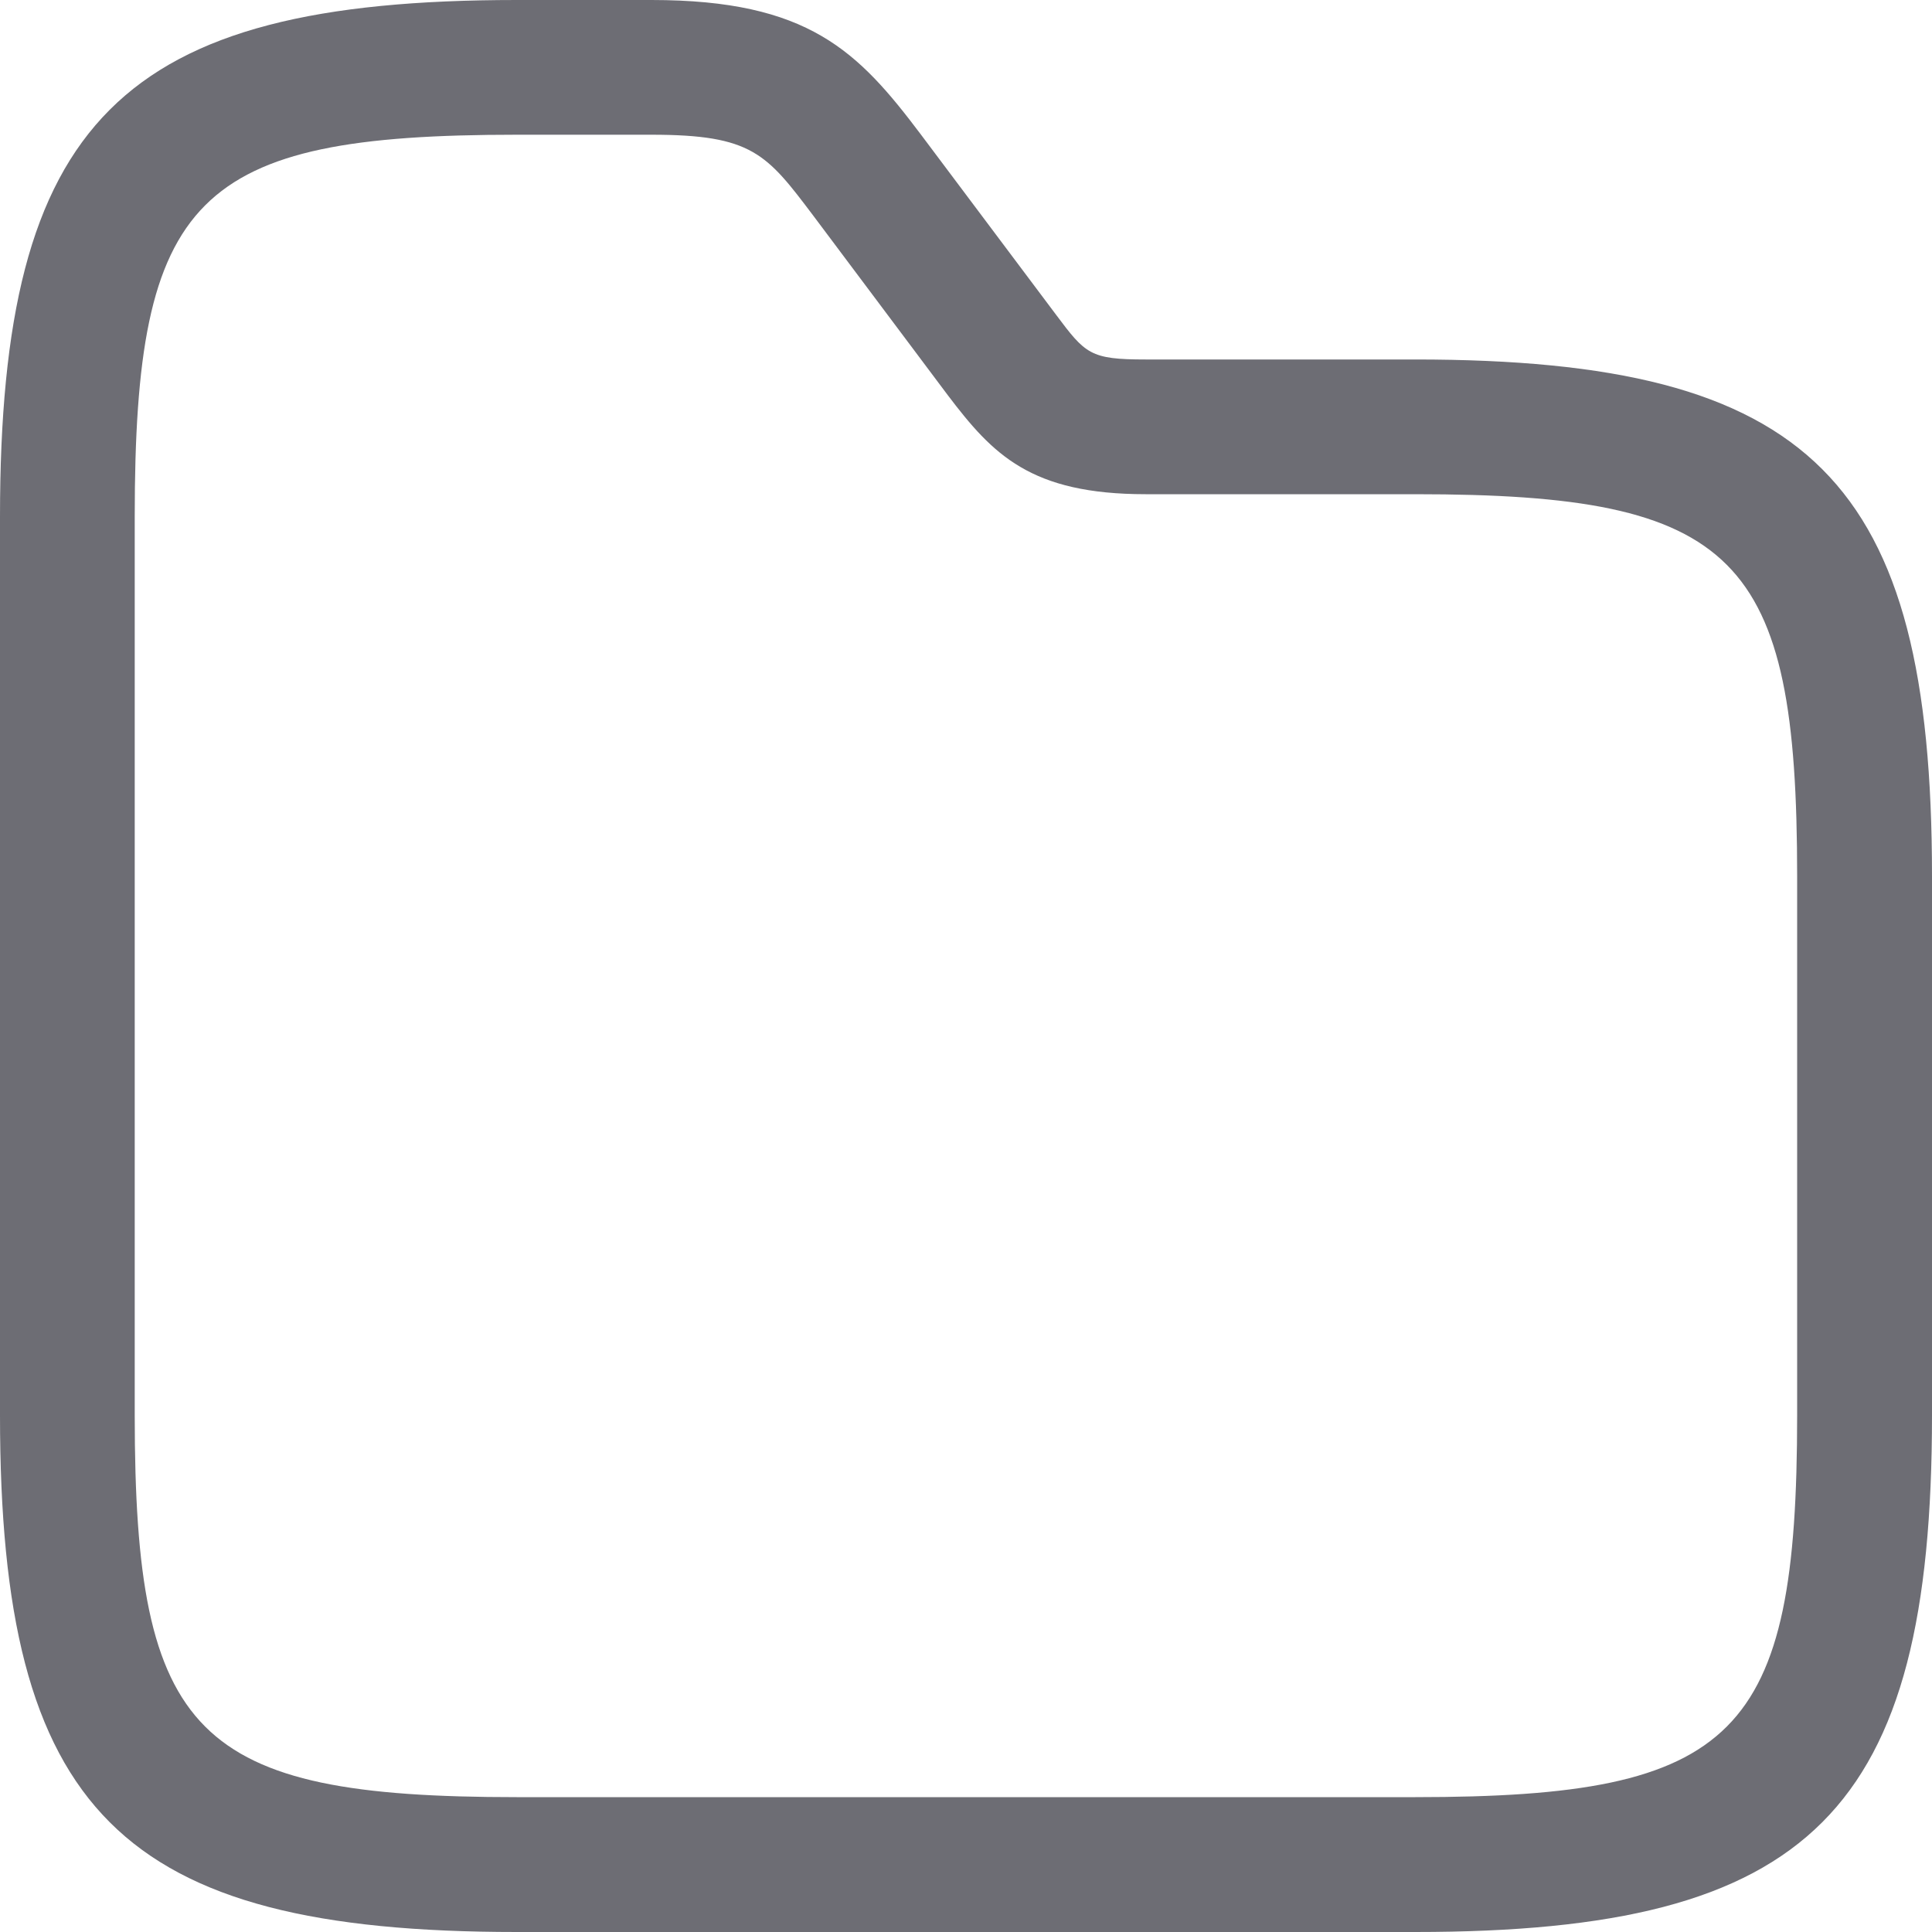 <svg width="15" height="15" viewBox="0 0 15 15" fill="none" xmlns="http://www.w3.org/2000/svg">
<path d="M10.988 15H4.012C0.935 15 0 14.065 0 10.988V4.012C0 0.935 0.935 0 4.012 0H5.058C6.279 0 6.663 0.398 7.151 1.046L8.198 2.442C8.428 2.749 8.463 2.791 8.895 2.791H10.988C14.065 2.791 15 3.726 15 6.802V10.988C15 14.065 14.065 15 10.988 15ZM4.012 1.046C1.514 1.046 1.046 1.521 1.046 4.012V10.988C1.046 13.479 1.514 13.953 4.012 13.953H10.988C13.486 13.953 13.953 13.479 13.953 10.988V6.802C13.953 4.312 13.486 3.837 10.988 3.837H8.895C8.002 3.837 7.709 3.53 7.36 3.07L6.314 1.674C5.951 1.193 5.839 1.046 5.058 1.046H4.012Z" fill="#6D6D74"/>
</svg>
